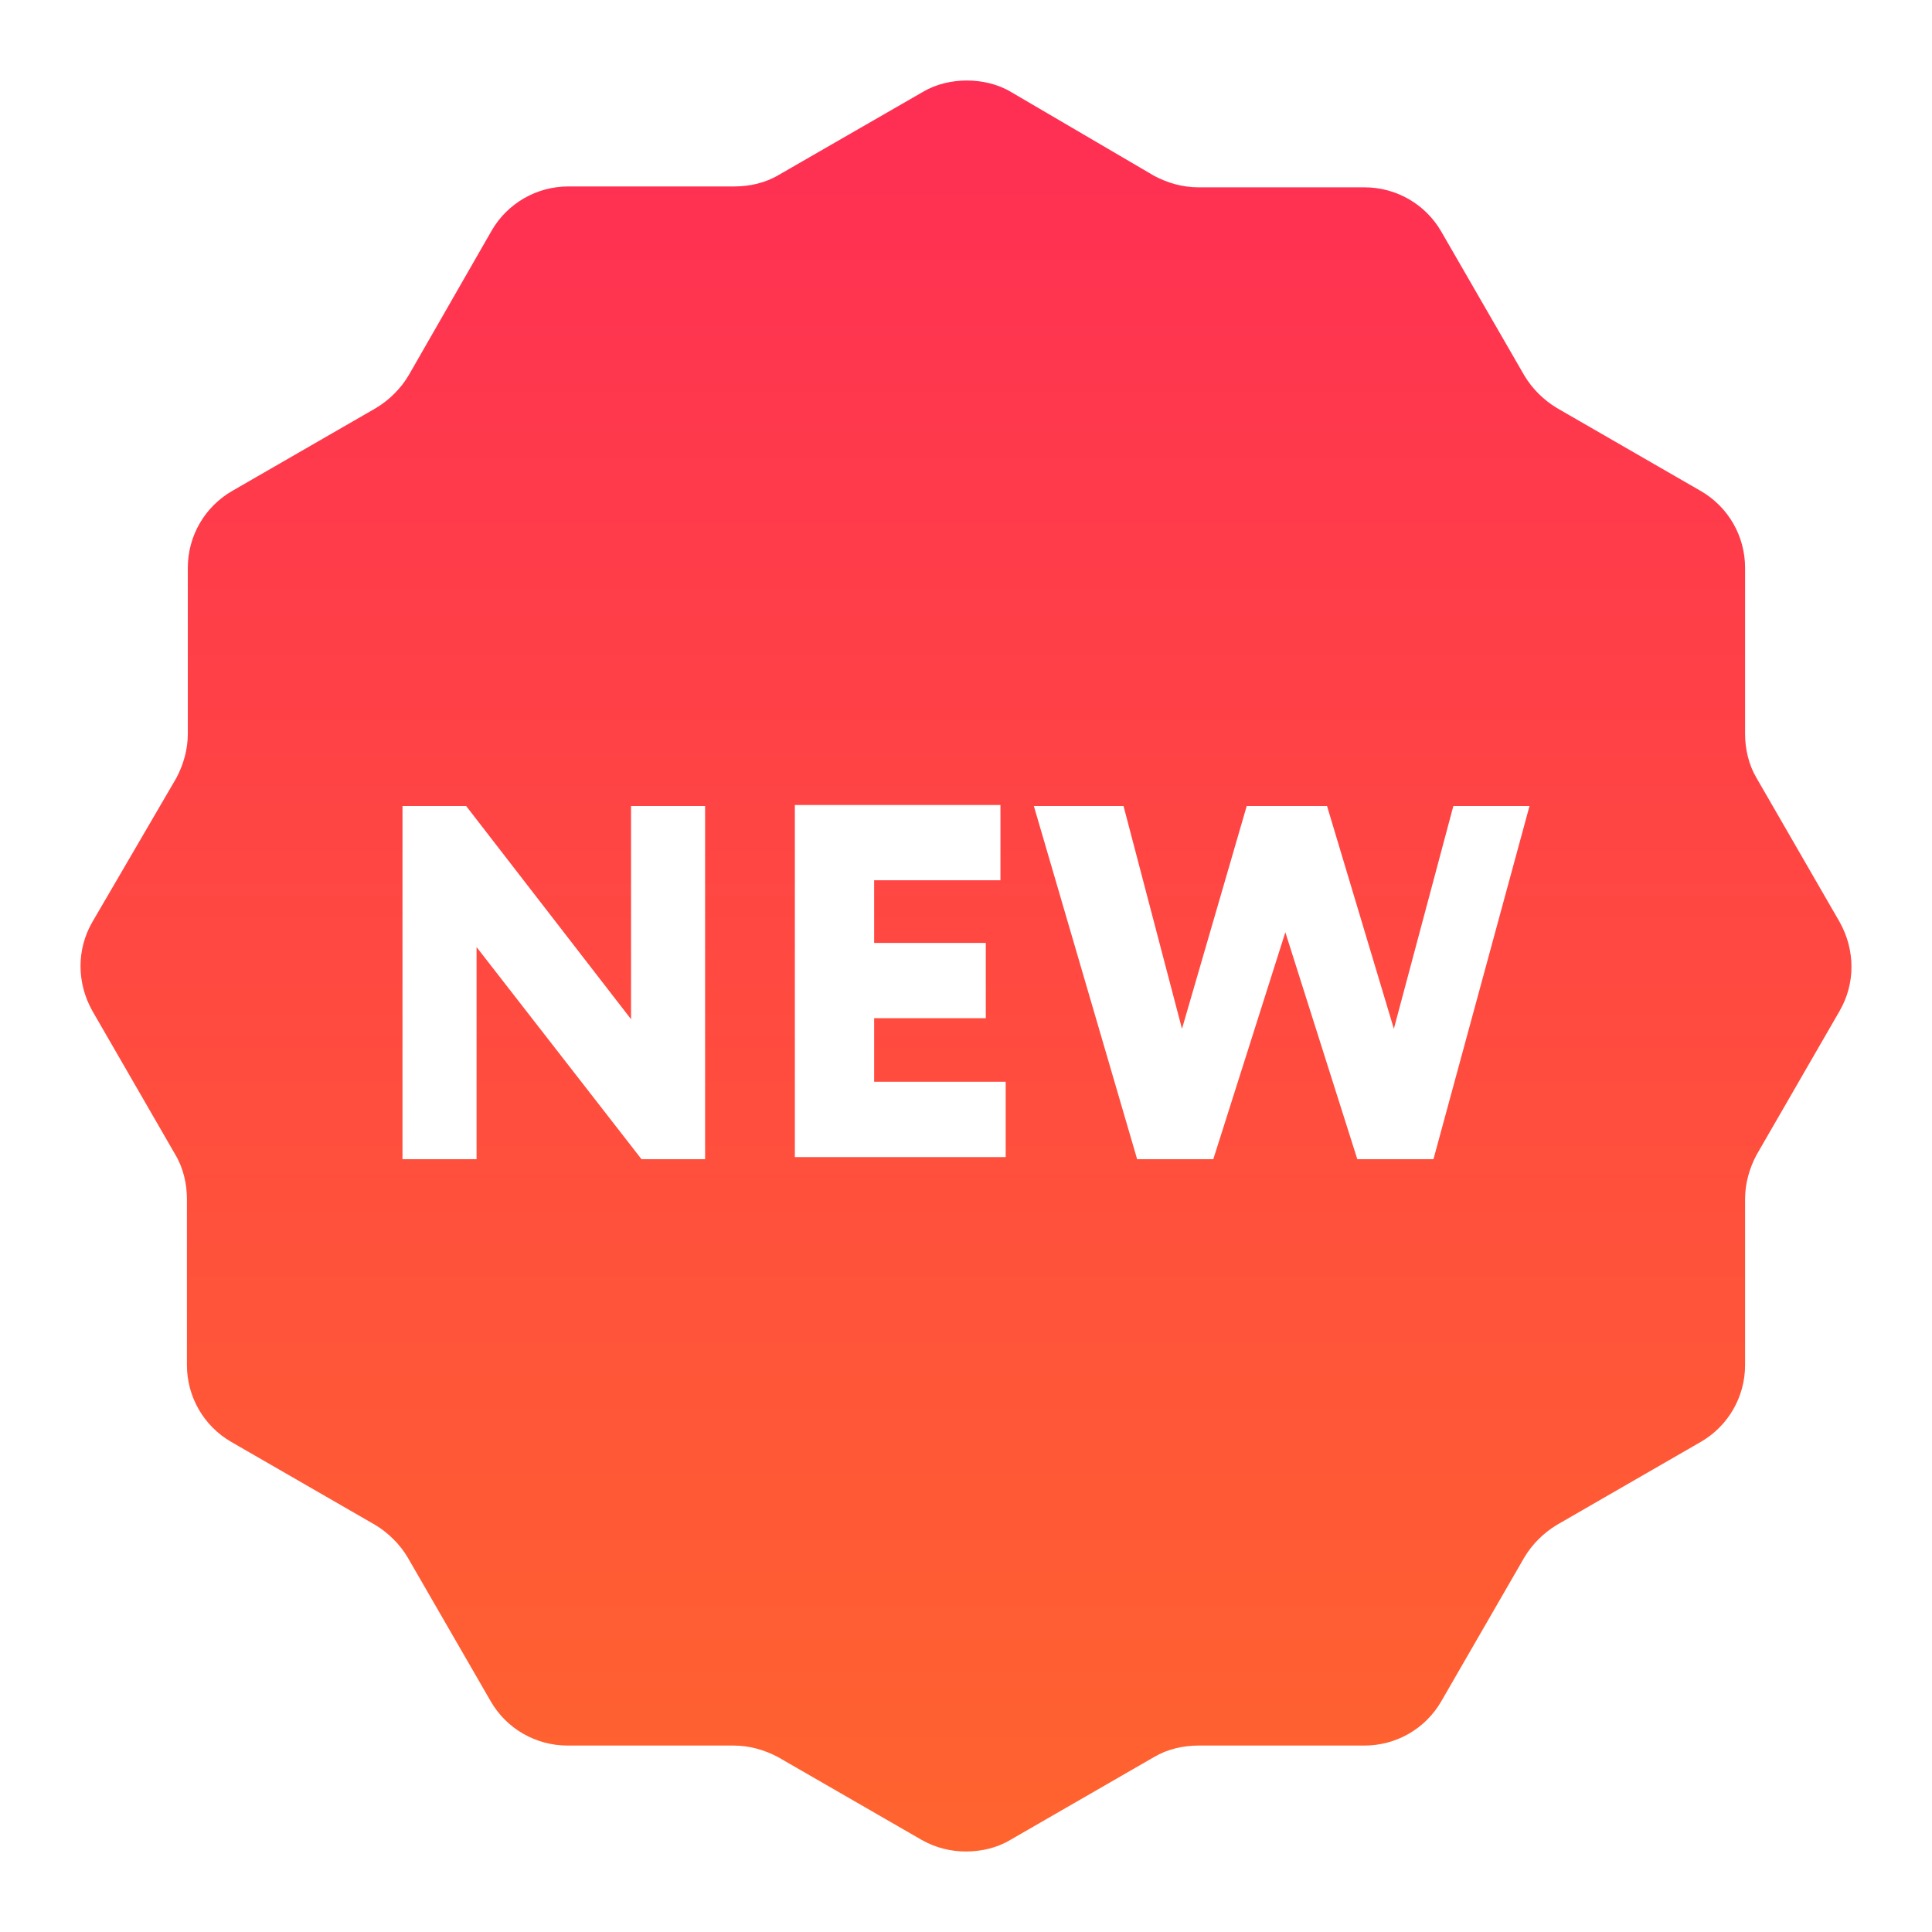 <?xml version="1.0" standalone="no"?>
<svg width="24" height="24" viewBox="0 0 24 24" fill="none" xmlns="http://www.w3.org/2000/svg">
<path fill-rule="evenodd" clip-rule="evenodd" d="M11.462 1.143C11.627 1.044 11.824 1 12.011 1C12.197 1 12.395 1.044 12.56 1.143L14.337 2.184C14.502 2.272 14.688 2.327 14.886 2.327H16.949C17.344 2.327 17.706 2.535 17.903 2.875L18.935 4.663C19.033 4.828 19.176 4.97 19.341 5.069L21.129 6.1C21.469 6.297 21.678 6.659 21.678 7.054V9.116C21.678 9.302 21.722 9.499 21.82 9.664L22.852 11.452C23.049 11.803 23.049 12.219 22.852 12.559L21.82 14.347C21.733 14.511 21.678 14.698 21.678 14.895V16.957C21.678 17.352 21.469 17.714 21.129 17.911L19.341 18.942C19.176 19.041 19.033 19.183 18.935 19.348L17.903 21.136C17.706 21.476 17.344 21.684 16.949 21.684H14.886C14.699 21.684 14.502 21.728 14.337 21.826L12.549 22.857C12.384 22.956 12.187 23 12 23C11.813 23 11.627 22.956 11.451 22.857L9.663 21.826C9.498 21.739 9.312 21.684 9.114 21.684H7.051C6.656 21.684 6.294 21.476 6.097 21.136L5.065 19.348C4.967 19.183 4.824 19.041 4.659 18.942L2.871 17.911C2.531 17.714 2.322 17.352 2.322 16.957V14.895C2.322 14.709 2.278 14.511 2.18 14.347L1.148 12.559C0.951 12.208 0.951 11.792 1.148 11.452L2.191 9.664C2.278 9.499 2.333 9.313 2.333 9.116V7.054C2.333 6.659 2.542 6.297 2.882 6.1L4.67 5.069C4.835 4.97 4.978 4.828 5.076 4.663L6.108 2.864C6.305 2.524 6.667 2.316 7.062 2.316H9.125C9.312 2.316 9.509 2.272 9.674 2.173L11.462 1.143ZM12.428 10H9.874V14.374H12.493V13.438H10.859V12.648H12.246V11.713H10.859V10.935H12.428V10ZM5.92 11.765L7.969 14.4H8.759V10.013H7.839V12.661L5.791 10.013H5V14.4H5.92V11.765ZM17.807 14.4H16.861L15.967 11.581L15.072 14.4H14.126L12.843 10.013H13.957L14.683 12.78L15.487 10.013H16.485L17.315 12.78L18.054 10.013H19L17.807 14.4Z" fill="url(#paint0_linear_9702_203948)"/>
<defs>
<linearGradient id="paint0_linear_9702_203948" x1="12" y1="1" x2="12" y2="23" gradientUnits="userSpaceOnUse">
<stop stop-color="#FF2E54"/>
<stop offset="1" stop-color="#FF642E"/>
</linearGradient>
</defs>
</svg>
